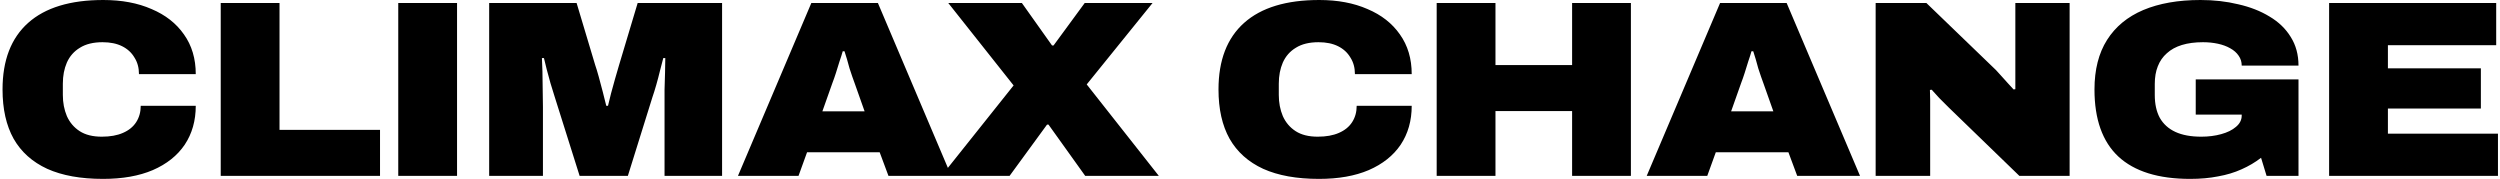 <svg xmlns="http://www.w3.org/2000/svg" fill="none" viewBox="0 0 796 57" height="57" width="796">
<path fill="black" d="M32.809 56.96C25.716 56.96 19.796 55.893 15.049 53.76C10.303 51.573 6.729 48.373 4.329 44.16C1.983 39.947 0.809 34.72 0.809 28.48C0.809 19.2 3.529 12.133 8.969 7.28C14.409 2.427 22.383 -3.8147e-06 32.889 -3.8147e-06C38.756 -3.8147e-06 43.876 0.96 48.249 2.88C52.676 4.747 56.116 7.44 58.569 10.96C61.076 14.48 62.329 18.693 62.329 23.6H44.249C44.249 21.573 43.769 19.813 42.809 18.32C41.903 16.773 40.596 15.573 38.889 14.72C37.183 13.867 35.103 13.44 32.649 13.44C29.716 13.44 27.316 14.027 25.449 15.2C23.583 16.32 22.196 17.893 21.289 19.92C20.436 21.893 20.009 24.133 20.009 26.64V30.24C20.009 32.693 20.436 34.933 21.289 36.96C22.196 38.987 23.556 40.587 25.369 41.76C27.183 42.933 29.529 43.52 32.409 43.52C35.076 43.52 37.316 43.12 39.129 42.32C40.996 41.52 42.409 40.373 43.369 38.88C44.329 37.387 44.809 35.653 44.809 33.68H62.329C62.329 38.427 61.156 42.56 58.809 46.08C56.463 49.547 53.076 52.24 48.649 54.16C44.276 56.027 38.996 56.96 32.809 56.96ZM70.279 56V0.96H88.999V41.36H120.999V56H70.279ZM126.804 56V0.96H145.524V56H126.804ZM155.751 56V0.96H183.591L189.511 20.72C189.831 21.627 190.205 22.853 190.631 24.4C191.058 25.893 191.485 27.493 191.911 29.2C192.338 30.853 192.711 32.347 193.031 33.68H193.591C193.858 32.56 194.178 31.253 194.551 29.76C194.978 28.267 195.405 26.72 195.831 25.12C196.311 23.467 196.738 22 197.111 20.72L203.031 0.96H229.911V56H211.591V34.08C211.591 32.32 211.591 30.48 211.591 28.56C211.645 26.64 211.698 24.8 211.751 23.04C211.805 21.227 211.831 19.707 211.831 18.48H211.191C210.925 19.6 210.578 20.933 210.151 22.48C209.778 24.027 209.378 25.547 208.951 27.04C208.525 28.533 208.125 29.813 207.751 30.88L199.911 56H184.551L176.631 30.88C176.205 29.493 175.751 28.027 175.271 26.48C174.845 24.933 174.445 23.467 174.071 22.08C173.751 20.64 173.458 19.44 173.191 18.48H172.551C172.605 19.6 172.658 21.013 172.711 22.72C172.765 24.427 172.791 26.267 172.791 28.24C172.845 30.213 172.871 32.16 172.871 34.08V56H155.751ZM234.967 56L258.327 0.96H279.527L302.887 56H282.887L280.087 48.48H256.967L254.247 56H234.967ZM261.847 35.44H275.287L272.087 26.4C271.874 25.867 271.634 25.2 271.367 24.4C271.1 23.6 270.807 22.72 270.487 21.76C270.22 20.8 269.954 19.84 269.687 18.88C269.42 17.92 269.154 17.067 268.887 16.32H268.327C268.06 17.28 267.714 18.373 267.287 19.6C266.914 20.773 266.54 21.973 266.167 23.2C265.794 24.373 265.42 25.44 265.047 26.4L261.847 35.44ZM299.771 56L322.731 27.2L301.931 0.96H325.371L334.971 14.48H335.451L345.371 0.96H366.971L346.011 26.88L368.971 56H345.531L333.851 39.68H333.371L321.451 56H299.771ZM419.969 56.96C412.875 56.96 406.955 55.893 402.209 53.76C397.462 51.573 393.889 48.373 391.489 44.16C389.142 39.947 387.969 34.72 387.969 28.48C387.969 19.2 390.689 12.133 396.129 7.28C401.569 2.427 409.542 -3.8147e-06 420.049 -3.8147e-06C425.915 -3.8147e-06 431.035 0.96 435.409 2.88C439.835 4.747 443.275 7.44 445.729 10.96C448.235 14.48 449.489 18.693 449.489 23.6H431.409C431.409 21.573 430.929 19.813 429.969 18.32C429.062 16.773 427.755 15.573 426.049 14.72C424.342 13.867 422.262 13.44 419.809 13.44C416.875 13.44 414.475 14.027 412.609 15.2C410.742 16.32 409.355 17.893 408.449 19.92C407.595 21.893 407.169 24.133 407.169 26.64V30.24C407.169 32.693 407.595 34.933 408.449 36.96C409.355 38.987 410.715 40.587 412.529 41.76C414.342 42.933 416.689 43.52 419.569 43.52C422.235 43.52 424.475 43.12 426.289 42.32C428.155 41.52 429.569 40.373 430.529 38.88C431.489 37.387 431.969 35.653 431.969 33.68H449.489C449.489 38.427 448.315 42.56 445.969 46.08C443.622 49.547 440.235 52.24 435.809 54.16C431.435 56.027 426.155 56.96 419.969 56.96ZM457.439 56V0.96H476.159V20.72H500.559V0.96H519.279V56H500.559V35.36H476.159V56H457.439ZM524.311 56L547.671 0.96H568.871L592.231 56H572.231L569.431 48.48H546.311L543.591 56H524.311ZM551.191 35.44H564.631L561.431 26.4C561.217 25.867 560.977 25.2 560.711 24.4C560.444 23.6 560.151 22.72 559.831 21.76C559.564 20.8 559.297 19.84 559.031 18.88C558.764 17.92 558.497 17.067 558.231 16.32H557.671C557.404 17.28 557.057 18.373 556.631 19.6C556.257 20.773 555.884 21.973 555.511 23.2C555.137 24.373 554.764 25.44 554.391 26.4L551.191 35.44ZM597.207 56V0.96H613.367L635.527 22.32C635.901 22.693 636.434 23.28 637.127 24.08C637.821 24.827 638.541 25.627 639.287 26.48C640.034 27.28 640.647 27.947 641.127 28.48L641.687 28.4C641.687 27.28 641.687 26.053 641.687 24.72C641.687 23.333 641.687 22.16 641.687 21.2V0.96H658.967V56H642.967L620.407 34.16C619.394 33.147 618.407 32.16 617.447 31.2C616.541 30.187 615.741 29.307 615.047 28.56L614.487 28.64C614.541 29.493 614.567 30.533 614.567 31.76C614.567 32.933 614.567 33.973 614.567 34.88V56H597.207ZM697.361 56.96C687.228 56.96 679.601 54.587 674.481 49.84C669.415 45.093 666.881 37.973 666.881 28.48C666.881 22.187 668.215 16.933 670.881 12.72C673.548 8.507 677.388 5.333 682.401 3.2C687.468 1.067 693.548 -3.8147e-06 700.641 -3.8147e-06C704.908 -3.8147e-06 708.908 0.453 712.641 1.36C716.428 2.213 719.761 3.52 722.641 5.28C725.521 6.987 727.761 9.147 729.361 11.76C731.015 14.373 731.841 17.413 731.841 20.88H713.761C713.761 19.707 713.441 18.667 712.801 17.76C712.161 16.8 711.255 16 710.081 15.36C708.961 14.72 707.655 14.24 706.161 13.92C704.668 13.6 703.095 13.44 701.441 13.44C698.881 13.44 696.641 13.733 694.721 14.32C692.801 14.907 691.201 15.787 689.921 16.96C688.641 18.08 687.681 19.467 687.041 21.12C686.401 22.72 686.081 24.587 686.081 26.72V30.24C686.081 33.12 686.615 35.547 687.681 37.52C688.801 39.493 690.455 40.987 692.641 42C694.828 43.013 697.575 43.52 700.881 43.52C703.175 43.52 705.281 43.253 707.201 42.72C709.175 42.187 710.748 41.413 711.921 40.4C713.148 39.387 713.761 38.187 713.761 36.8V36.48H699.121V25.28H731.841V56H721.681L719.921 50.24C718.055 51.68 715.975 52.907 713.681 53.92C711.441 54.933 708.961 55.68 706.241 56.16C703.575 56.693 700.615 56.96 697.361 56.96ZM741.589 56V0.96H794.789V14.4H760.309V21.76H789.909V34.56H760.309V42.56H795.349V56H741.589Z"></path>
</svg>
